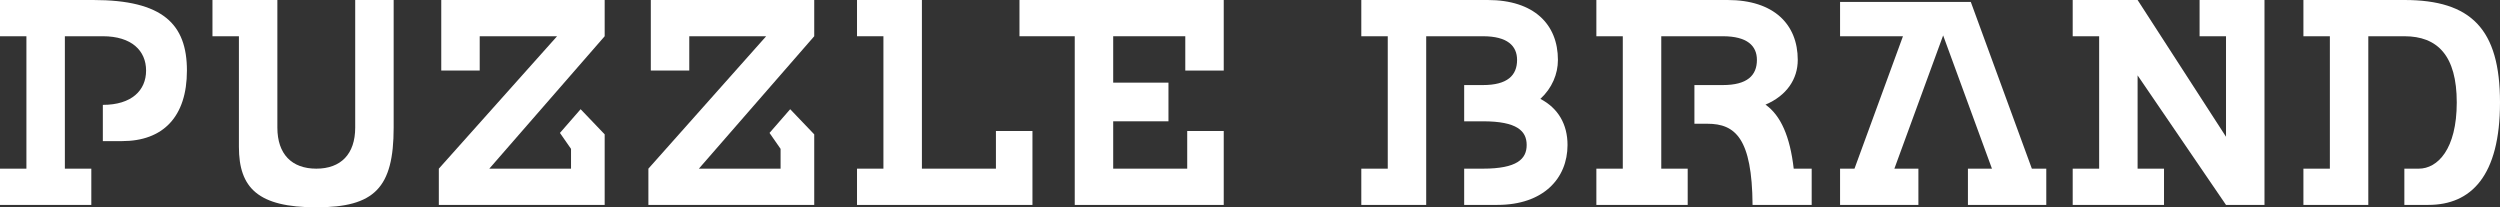 <svg width="205" height="17" viewBox="0 0 205 17" fill="none" xmlns="http://www.w3.org/2000/svg">
<rect x="0" y="0" width="205" height="17" fill="#333333" stroke="none"/>
<g clip-path="url(#clip0_9_236)">
<path d="M53.367 0V5.786H56.52V2.972H62.825L53.168 13.83V16.805H64.008H66.767V11.017L64.795 8.955L63.1 10.9L64.008 12.206V13.83H57.307L66.767 2.972V0H56.52H53.367Z" fill="white"/>
<path d="M81.666 13.83H75.596V0H72.441H70.275V2.972H72.441V13.83H70.275V16.805H72.441H75.596H81.666H84.661V10.741H81.666V13.83Z" fill="white"/>
<path d="M88.129 0H83.597V2.972H88.129V13.83V16.805H97.352H98.18H100.346V10.741H97.352V13.83H91.282V9.947H95.814V6.777H91.282V2.972H97.194V5.786H100.346V0H97.194H88.129Z" fill="white"/>
<path d="M36.183 0V5.786H39.336V2.972H45.68L35.984 13.83V16.805H46.824H49.583V11.017L47.611 8.955L45.915 10.9L46.824 12.206V13.83H40.123L49.583 2.972V0H39.336H36.183Z" fill="white"/>
<path d="M29.127 10.462C29.127 12.643 27.944 13.83 25.936 13.83C23.927 13.83 22.744 12.641 22.744 10.462V0H17.422V2.972H19.591V12.047C19.591 15.415 21.168 17 25.936 17C30.703 17 32.28 15.415 32.28 10.462V0H29.127V10.462Z" fill="white"/>
<path d="M7.646 0H0V2.972H2.166V13.83H0V16.802H7.488V13.83H5.319V2.972H8.433C10.799 2.972 11.979 4.162 11.979 5.786C11.979 7.41 10.796 8.599 8.433 8.599V11.571H10.009C13.359 11.571 15.328 9.59 15.328 5.786C15.328 1.981 13.361 0 7.646 0Z" fill="white"/>
<path d="M180.366 0V2.972H182.533V11.214L175.283 0H172.13H169.961V2.972H172.13V13.83H169.961V16.805H172.13H175.283H177.449V13.83H175.283V6.181L182.533 16.805H185.688V0H182.533H180.366Z" fill="white"/>
<path d="M197.157 0H188.88V2.972H191.049V13.83H188.88V16.802H194.201V2.972H197.157C199.875 2.972 201.454 4.557 201.454 8.401C201.454 12.245 199.878 13.83 198.34 13.83H197.157V16.802H199.127C202.634 16.802 205 14.424 205 8.401C205 2.379 202.634 0 197.157 0Z" fill="white"/>
<path d="M161.606 0.159H160.345H158.334H157.309H157.073H150.885V2.972H156.043L152.068 13.83H150.885V16.805H157.309V13.83H155.339L159.338 2.904L163.34 13.83H161.37V16.805H167.795V13.83H166.612L161.606 0.159Z" fill="white"/>
<path d="M144.773 8.578C146.505 7.844 147.416 6.486 147.416 4.914C147.416 1.983 145.446 0 141.662 0H130.902V2.972H133.069V13.83H130.902V16.802H138.391V13.83H136.224V2.972H141.269C143.28 2.972 144.067 3.763 144.067 4.914C144.067 6.181 143.28 6.975 141.269 6.975H138.942V10.147H140.006C142.291 10.147 143.671 11.337 143.71 16.805H148.558V13.833H147.085C146.782 11.194 146.026 9.471 144.771 8.581L144.773 8.578Z" fill="white"/>
<path d="M126.311 8.107C127.263 7.233 127.75 6.072 127.75 4.914C127.75 1.983 125.777 0 121.993 0H111.627V2.972H113.796V13.83H111.627V16.802H116.948V2.972H121.6C123.611 2.972 124.4 3.763 124.4 4.914C124.4 6.181 123.611 6.975 121.6 6.975H120.062V9.947H121.6C124.4 9.947 125.187 10.741 125.187 11.889C125.187 13.036 124.4 13.83 121.6 13.83H120.062V16.802H122.783C126.567 16.802 128.537 14.621 128.537 11.889C128.537 10.197 127.778 8.875 126.308 8.107H126.311Z" fill="white"/>
</g>
<defs>
<clipPath id="clip0_9_236">
<rect width="205" height="17" fill="white"/>
</clipPath>
</defs>
</svg>
